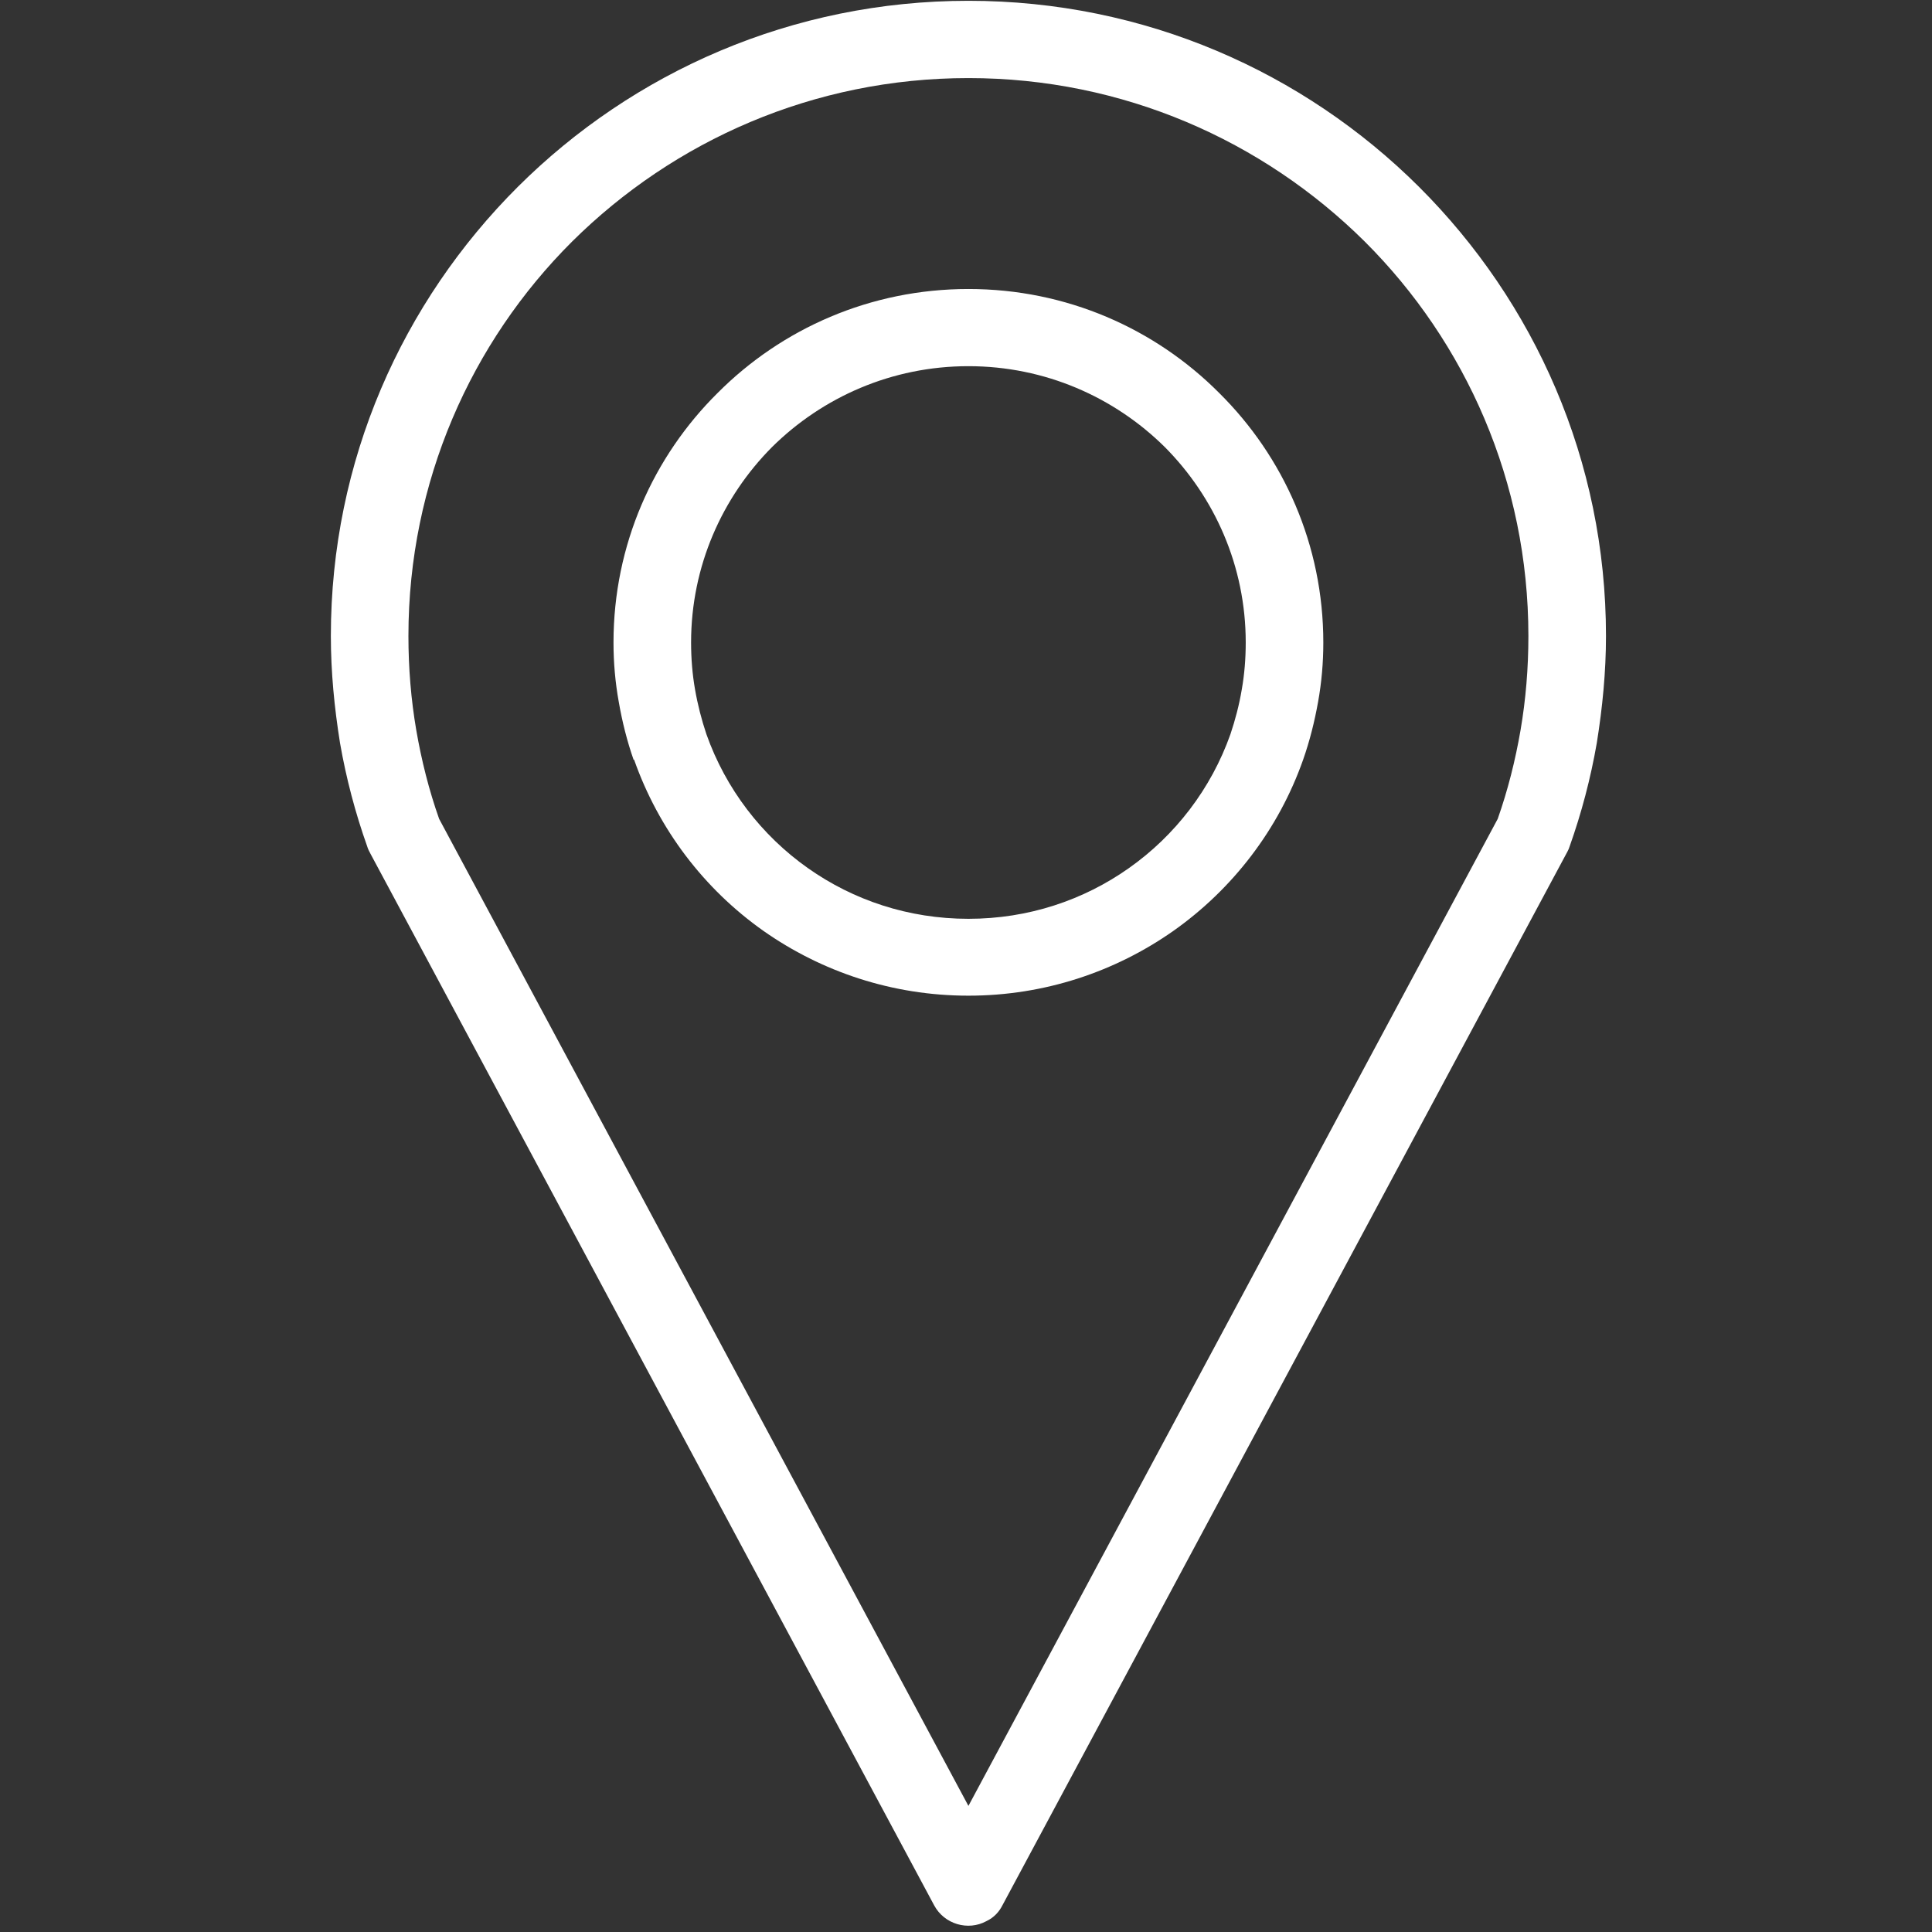 <svg xmlns="http://www.w3.org/2000/svg" xmlns:xlink="http://www.w3.org/1999/xlink" width="100" zoomAndPan="magnify" viewBox="0 0 75 75" height="100" preserveAspectRatio="xMidYMid meet" version="1.0"><rect x="0" y="0" width="75" height="75" fill="#333333" stroke="none"/><defs><clipPath id="b9091c3050"><path d="M 12.844 0 L 62.344 0 L 62.344 75 L 12.844 75 Z M 12.844 0 " clip-rule="nonzero"/></clipPath></defs><g clip-path="url(#b9091c3050)"><path fill="#ffffff" d="M 37.594 70.105 L 58.141 31.789 C 58.535 30.672 58.824 29.52 59.027 28.348 C 59.23 27.164 59.332 25.941 59.332 24.688 C 59.332 18.707 56.902 13.285 52.973 9.371 C 49.023 5.457 43.598 3.031 37.594 3.031 C 31.59 3.031 26.164 5.457 22.215 9.371 C 18.285 13.285 15.855 18.707 15.855 24.688 C 15.855 25.941 15.957 27.164 16.16 28.348 C 16.363 29.52 16.652 30.672 17.047 31.789 Z M 37.594 11.219 C 41.402 11.219 44.84 12.758 47.324 15.25 C 49.824 17.723 51.371 21.148 51.371 24.941 C 51.371 25.723 51.305 26.484 51.168 27.246 C 51.031 28.012 50.844 28.758 50.59 29.484 C 49.637 32.195 47.852 34.516 45.539 36.145 C 43.293 37.719 40.555 38.652 37.594 38.652 C 34.633 38.652 31.895 37.719 29.648 36.145 C 27.336 34.516 25.566 32.195 24.613 29.484 L 24.598 29.5 C 24.344 28.773 24.156 28.027 24.02 27.246 C 23.883 26.484 23.816 25.723 23.816 24.941 C 23.816 21.148 25.363 17.723 27.863 15.25 C 30.348 12.758 33.785 11.219 37.594 11.219 Z M 45.215 17.352 C 43.258 15.418 40.57 14.215 37.594 14.215 C 34.617 14.215 31.93 15.418 29.973 17.352 C 28.035 19.301 26.828 21.977 26.828 24.941 C 26.828 25.57 26.879 26.18 26.98 26.758 C 27.082 27.348 27.234 27.941 27.422 28.5 C 28.172 30.621 29.566 32.434 31.367 33.703 C 33.121 34.941 35.262 35.668 37.594 35.668 C 39.926 35.668 42.066 34.941 43.82 33.703 C 45.621 32.434 47.016 30.621 47.766 28.5 C 47.953 27.941 48.105 27.367 48.207 26.758 C 48.309 26.18 48.359 25.57 48.359 24.941 C 48.359 21.977 47.152 19.301 45.215 17.352 Z M 60.848 33.059 L 38.922 73.949 C 38.785 74.223 38.582 74.441 38.293 74.578 C 37.578 74.969 36.656 74.695 36.266 73.969 L 14.391 33.16 C 14.34 33.059 14.289 32.977 14.254 32.855 C 13.797 31.57 13.438 30.215 13.199 28.84 C 12.98 27.469 12.844 26.094 12.844 24.688 C 12.844 17.875 15.617 11.727 20.105 7.25 C 24.582 2.793 30.754 0.031 37.594 0.031 C 44.434 0.031 50.605 2.793 55.082 7.25 C 59.57 11.727 62.344 17.875 62.344 24.688 C 62.344 26.094 62.207 27.469 61.988 28.84 C 61.75 30.215 61.391 31.57 60.934 32.855 C 60.914 32.926 60.883 32.992 60.848 33.059 Z M 60.848 33.059 " fill-opacity="1" fill-rule="nonzero"/></g></svg>